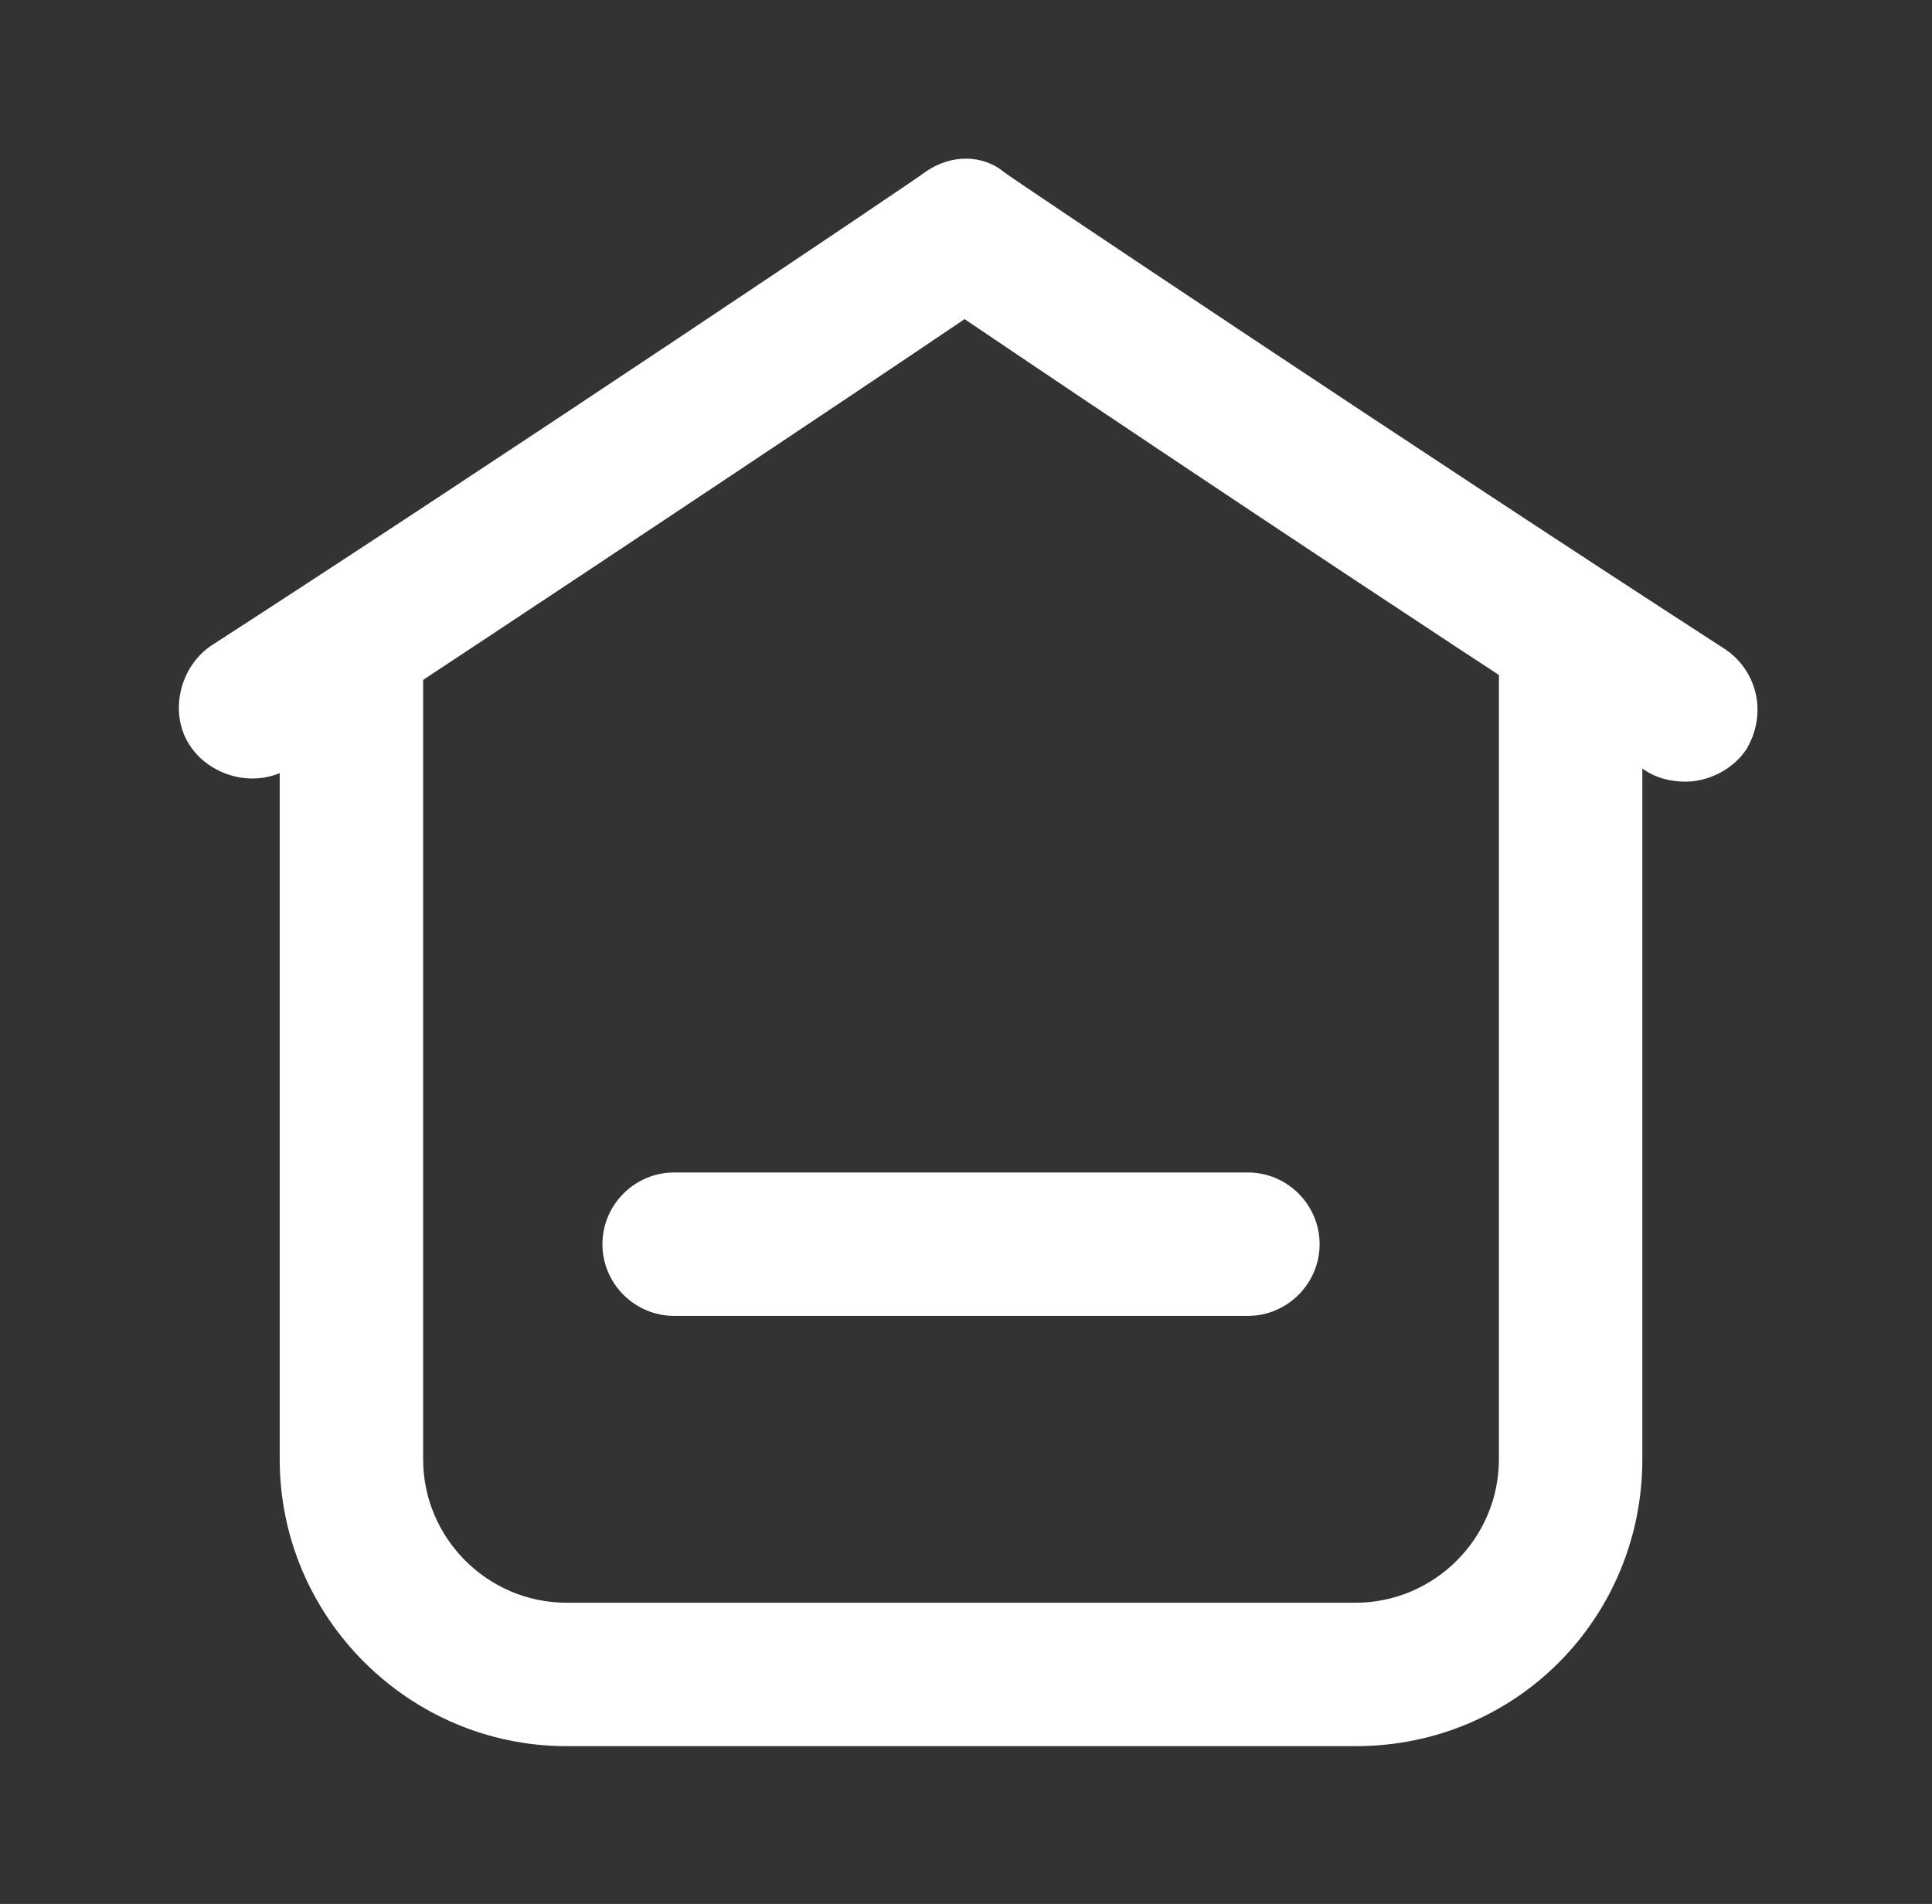 <?xml version="1.0" standalone="no"?><!DOCTYPE svg PUBLIC "-//W3C//DTD SVG 1.1//EN" "http://www.w3.org/Graphics/SVG/1.1/DTD/svg11.dtd"><svg t="1603944241116" class="icon" viewBox="0 0 1039 1024" version="1.1" xmlns="http://www.w3.org/2000/svg" p-id="3909" data-spm-anchor-id="a313x.7781069.0.i49" xmlns:xlink="http://www.w3.org/1999/xlink" width="202.93" height="200"><rect x="0" y="0" width="1039" height="1024" fill="#333333" stroke="none"/><defs><style type="text/css"></style></defs><path d="M728.949 939.149h-424.256c-84.851 0-154.275-69.424-154.275-154.275v-424.256c0-21.213 17.356-38.569 38.569-38.569s38.569 17.356 38.569 38.569v424.256c0 42.426 34.712 77.137 77.137 77.137h424.256c42.426 0 77.137-34.712 77.137-77.137v-424.256c0-21.213 17.356-38.569 38.569-38.569s38.569 17.356 38.569 38.569v424.256c0 84.851-67.495 154.275-154.275 154.275z" fill="#ffffff" p-id="3910" data-spm-anchor-id="a313x.7781069.0.i48" class="selected"></path><path d="M906.365 420.399c-7.714 0-15.427-1.928-21.213-5.785-131.134-84.851-306.621-202.486-366.403-242.983-59.782 40.497-233.341 156.203-362.546 241.055-17.356 11.571-42.426 5.785-53.996-11.571-11.571-17.356-5.785-42.426 11.571-53.996 158.132-102.207 381.831-252.625 383.759-254.554 13.499-9.642 30.855-9.642 42.426 0 1.928 1.928 229.484 154.275 387.616 256.482 17.356 11.571 23.141 34.712 11.571 53.996-7.714 11.571-21.213 17.356-32.783 17.356z" fill="#ffffff" p-id="3911" data-spm-anchor-id="a313x.7781069.0.i50" class="selected"></path><path d="M671.096 707.736h-308.55c-21.213 0-38.569-17.356-38.569-38.569s17.356-38.569 38.569-38.569h308.55c21.213 0 38.569 17.356 38.569 38.569s-17.356 38.569-38.569 38.569z" fill="#ffffff" p-id="3912" data-spm-anchor-id="a313x.7781069.0.i51" class="selected"></path></svg>